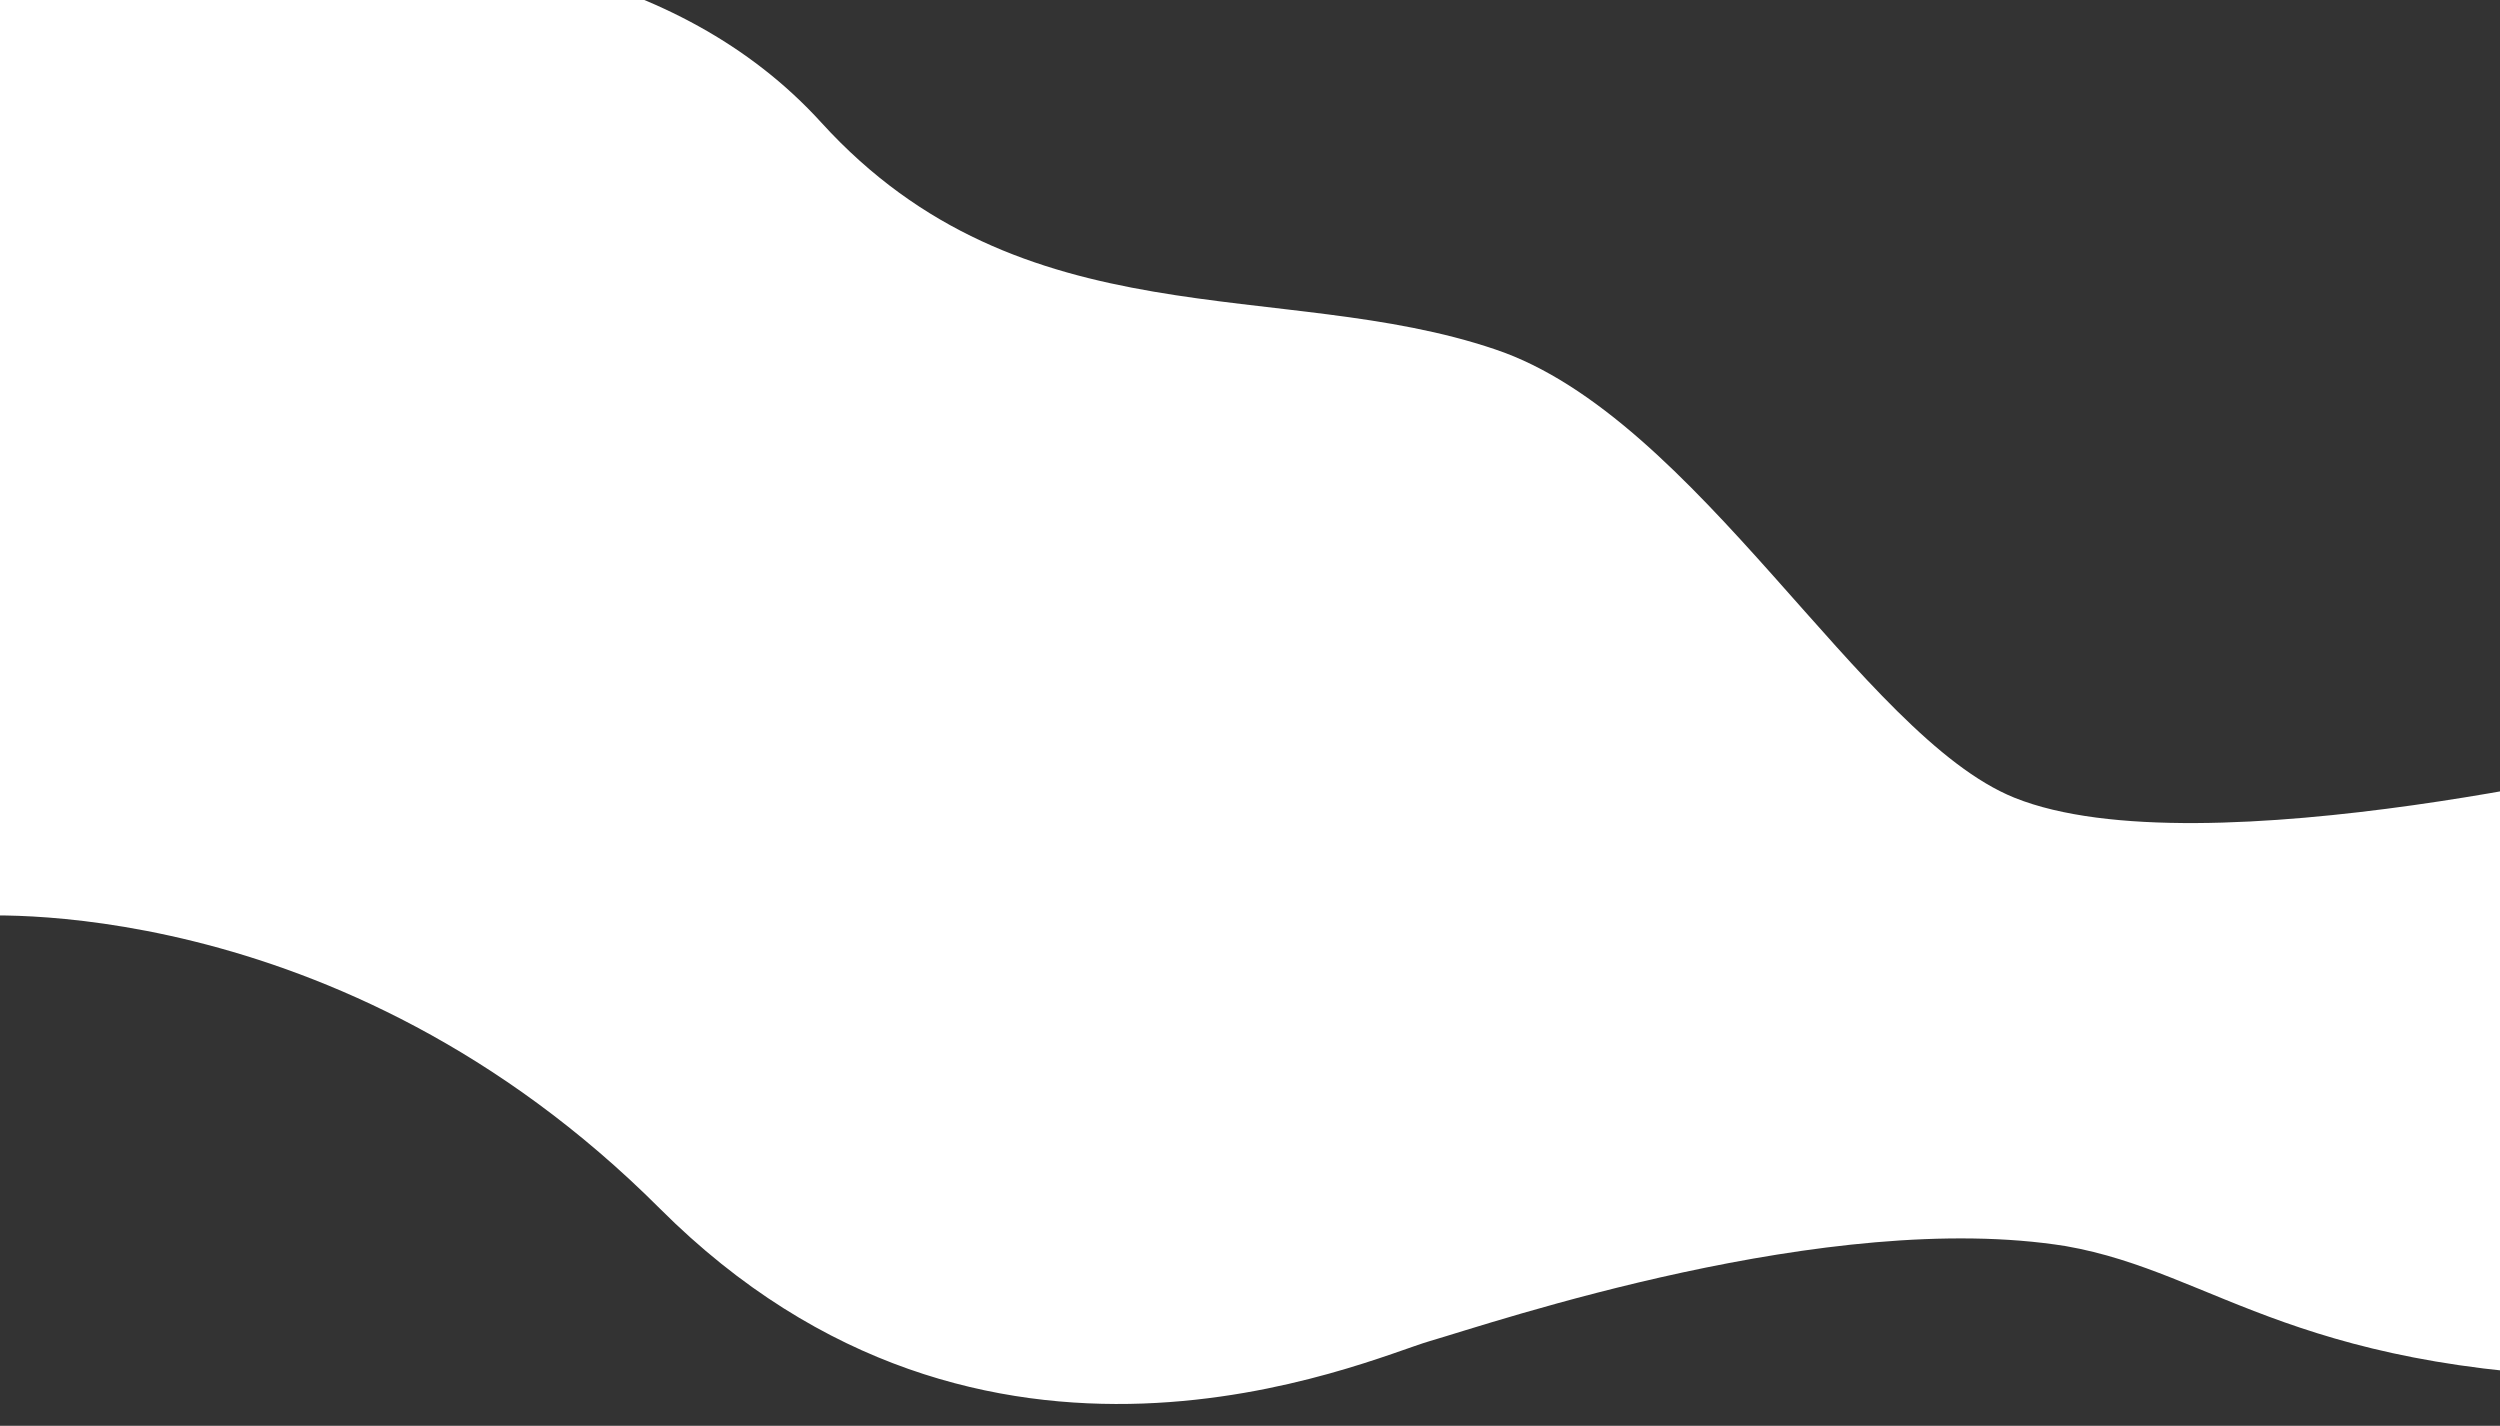<svg xmlns="http://www.w3.org/2000/svg" xmlns:xlink="http://www.w3.org/1999/xlink" width="1920" height="1095" viewBox="0 0 1920 1095"><rect x="0" y="0" width="1920" height="1095" fill="#333333" stroke="none"/><defs><clipPath id="a"><rect width="1920" height="1095" fill="#fff" stroke="#707070" stroke-width="1"/></clipPath></defs><g clip-path="url(#a)"><path d="M67.363,748.537s281.748-23.1,529.387,224.543c249.563,249.563,542.793,115.856,591.318,101.809s306.662-102.263,488.519-72.939c116.986,20.445,178.438,101.579,455.608,101.579,279.095,0,9.516-477.956,9.516-477.956s-360.972,90.015-504.687,31.971C1519.95,610.259,1393.2,365.2,1238.3,313.245c-164.173-55.738-363.08-4.468-517.518-174.181C498.851-105.052,9.623,48.071,9.623,48.071L0,743.191Z" transform="translate(-89.999 -44.922)" fill="#fff" fill-rule="evenodd"/></g></svg>